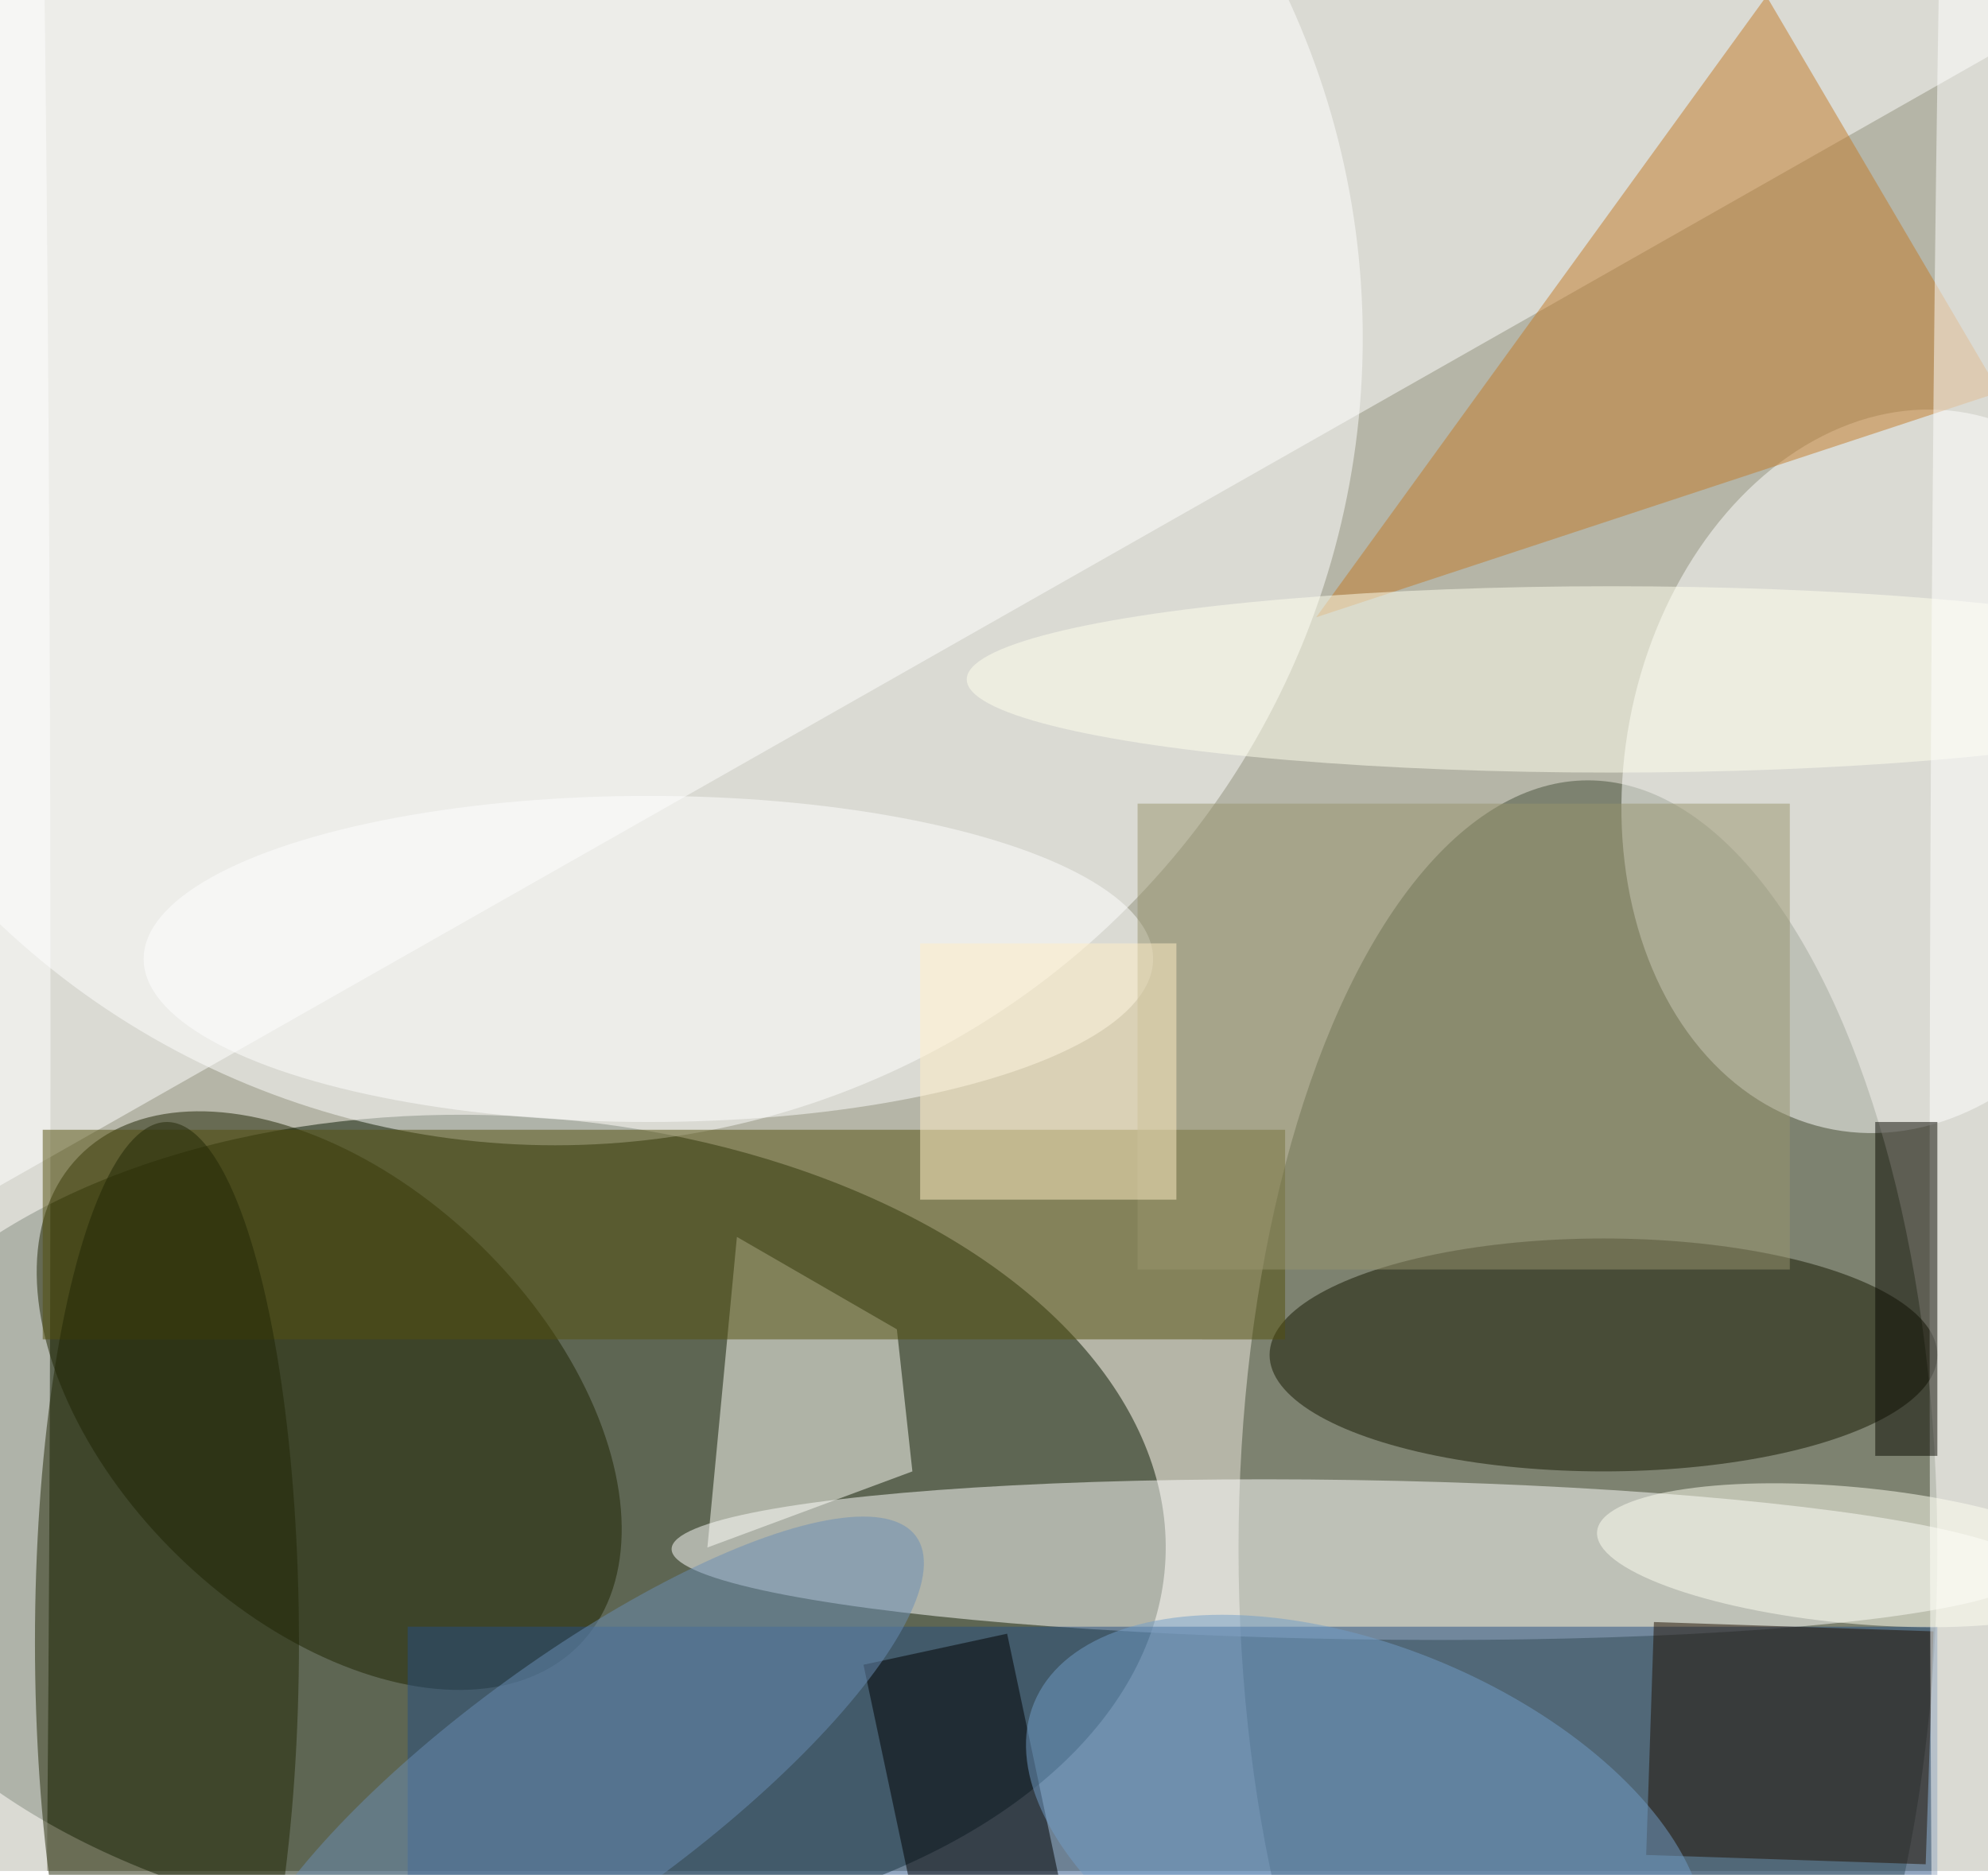 <svg xmlns="http://www.w3.org/2000/svg" viewBox="0 0 510 481"><filter id="b"><feGaussianBlur stdDeviation="12" /></filter><path fill="#b5b5a7" d="M0 0h510v480H0z"/><g filter="url(#b)" transform="translate(1 1) scale(1.992)" fill-opacity=".5"><ellipse fill="#091900" rx="1" ry="1" transform="matrix(86.591 4.115 -2.517 52.975 63 196.2)"/><ellipse fill="#fff" cx="71" cy="43" rx="104" ry="104"/><ellipse fill="#46503a" cx="204" cy="199" rx="45" ry="99"/><ellipse fill="#fff" rx="1" ry="1" transform="rotate(-179.1 87.6 99.5) scale(87.645 10.254)"/><ellipse fill="#fff" rx="1" ry="1" transform="rotate(10.6 -410.6 1365.7) scale(35.454 46.937)"/><path fill="#fff" d="M-16 161L271-2-16-14z"/><ellipse fill="#fff" cx="1" cy="134" rx="5" ry="255"/><ellipse fill="#141600" cx="206" cy="174" rx="43" ry="15"/><ellipse fill="#1c2200" rx="1" ry="1" transform="rotate(44.3 -200 141.4) scale(45.036 27.918)"/><path fill="#fffffa" d="M115 170.7l2 18.3-26.4 9.8 3.8-40z"/><path fill="#274e82" d="M52 209h197v32H52z"/><path fill="#c37b28" d="M227-1l30 51-88 29z"/><path fill="#54500e" d="M5 145h160v27H5z"/><path fill="#211000" d="M248.5 209.6l-1 30-36-1.2 1-30z"/><ellipse fill="#fff" cx="83" cy="123" rx="65" ry="21"/><path fill="#98946e" d="M146 103h84v60h-84z"/><ellipse fill="#212604" cx="21" cy="211" rx="17" ry="67"/><ellipse fill="#ffe" cx="207" cy="87" rx="83" ry="12"/><path d="M110.7 213.9l18.5-4 8.1 38.2-18.5 4z"/><ellipse fill="#fff" cx="253" cy="163" rx="5" ry="255"/><ellipse fill="#6a8fb7" rx="1" ry="1" transform="matrix(9.416 12.94 -43.474 31.636 74 229)"/><ellipse fill="#729fc9" rx="1" ry="1" transform="matrix(-42.718 -17.717 9.539 -23.001 175.4 236.5)"/><path fill="#ffeec6" d="M118 121h33v33h-33z"/><ellipse fill="#fffff3" rx="1" ry="1" transform="matrix(.818 -8.744 32.819 3.071 238 199.8)"/><path fill="#090900" d="M241 144h8v43h-8z"/></g></svg>